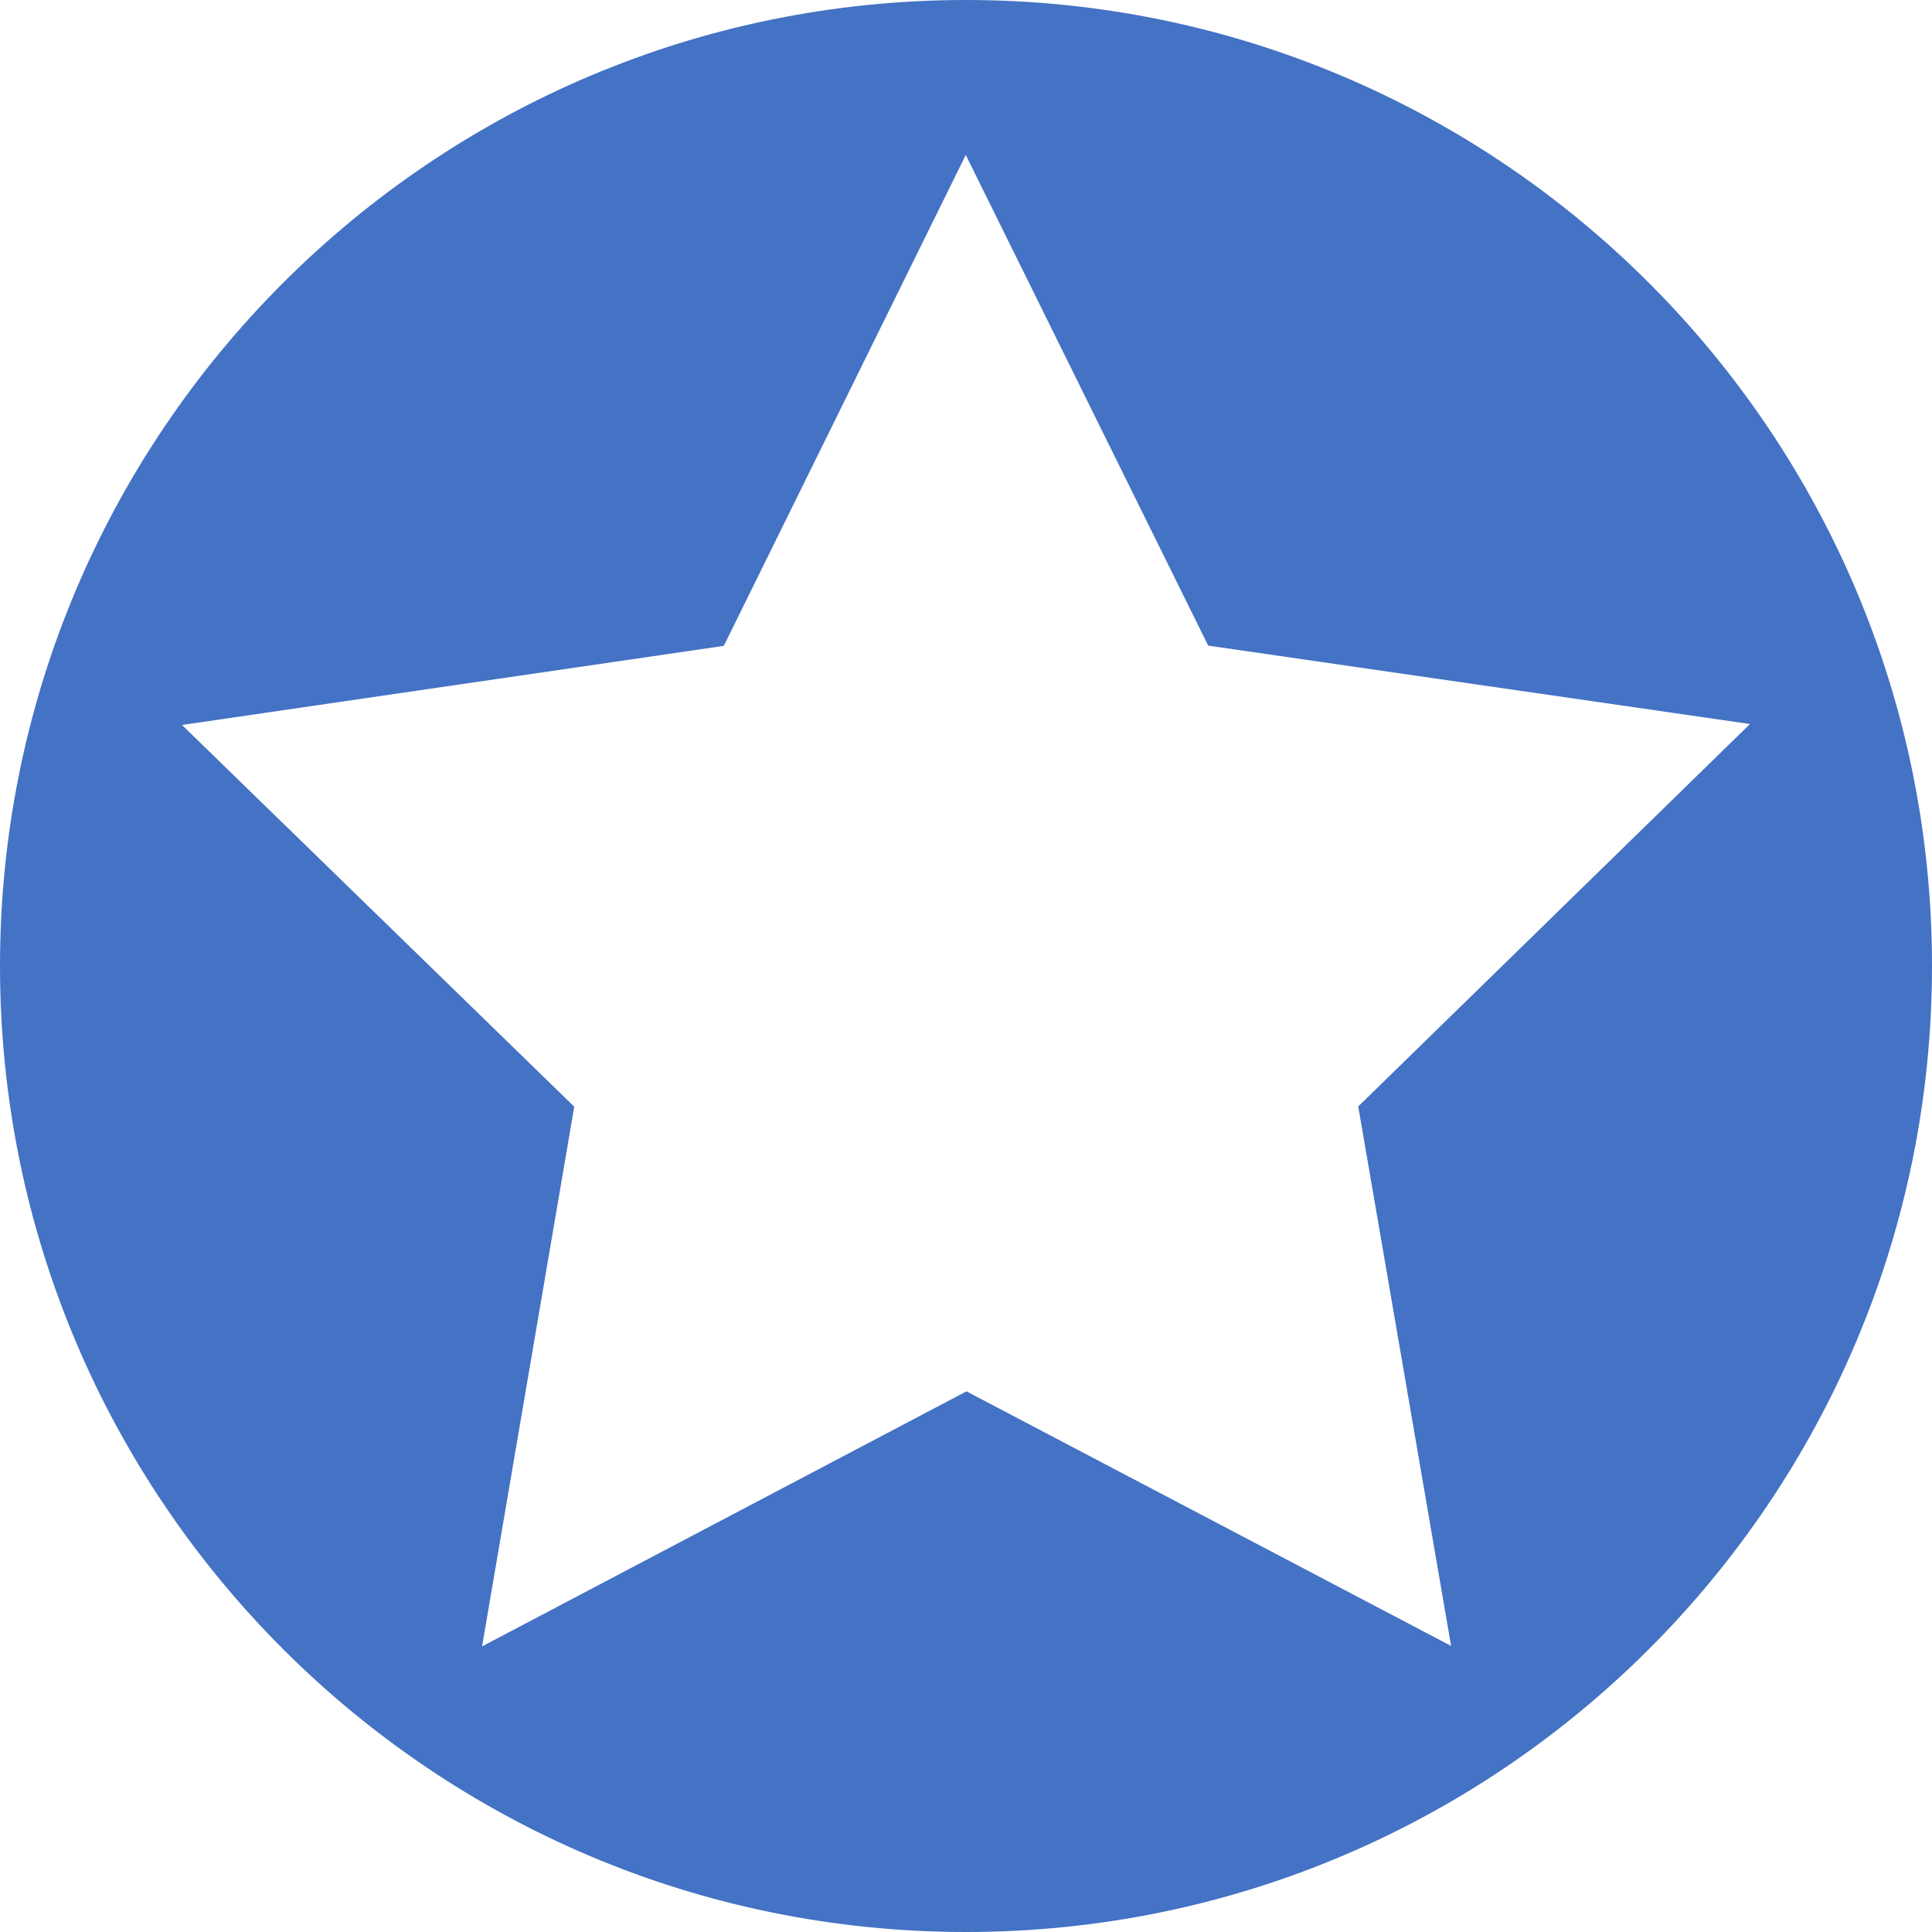 <svg xmlns="http://www.w3.org/2000/svg" xmlns:xlink="http://www.w3.org/1999/xlink" width="512" zoomAndPan="magnify" viewBox="0 0 384 384" height="512" preserveAspectRatio="xMidYMid meet" version="1.0"><path fill="#4472c4" d="M 192 0 C 85.984 0 0 85.984 0 192 C 0 298.016 85.984 384 192 384 C 298.016 384 384 298.016 384 192 C 384 85.984 298.016 0 192 0 Z M 288.418 327.141 L 192.094 276.543 L 95.816 327.234 L 114.133 219.965 L 36.176 144.094 L 143.859 128.371 L 191.953 30.793 L 240.141 128.324 L 347.824 143.906 L 269.961 219.918 Z M 288.418 327.141 " fill-opacity="1" fill-rule="nonzero"/></svg>